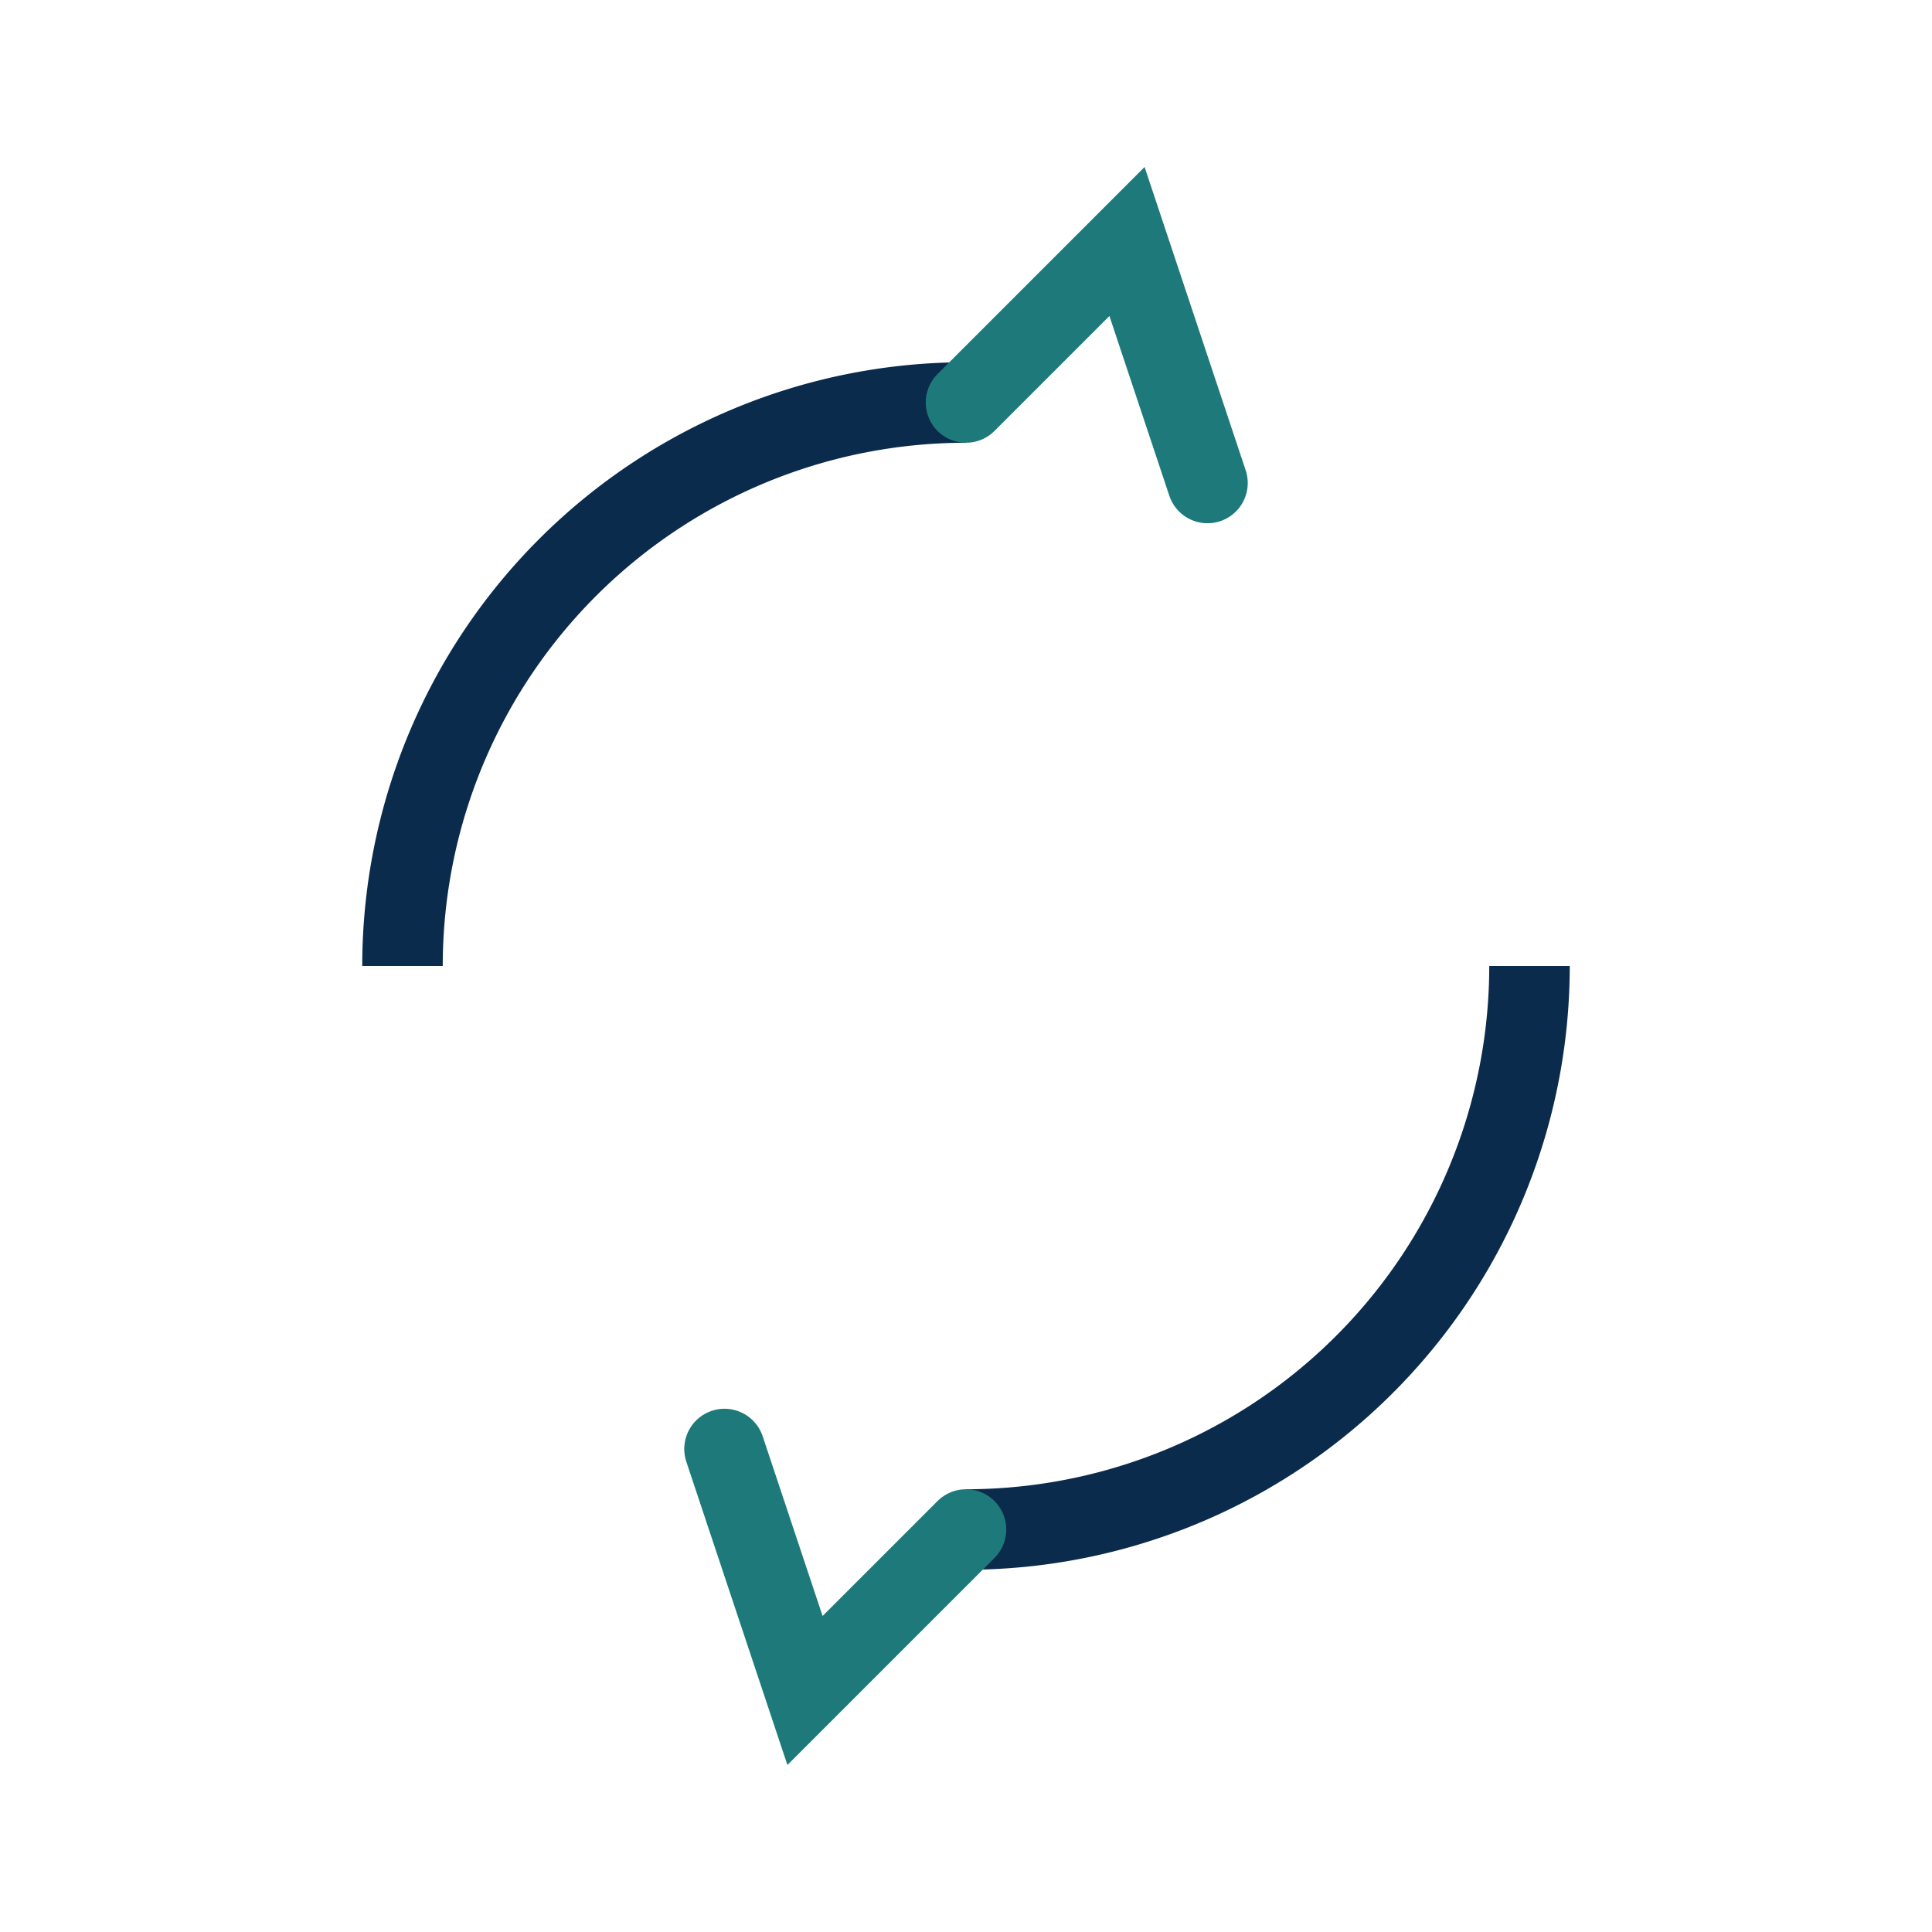 <?xml version="1.0" encoding="UTF-8"?>
<svg xmlns="http://www.w3.org/2000/svg" width="24" height="24" viewBox="0 0 24 24"><path d="M5 12a7 7 0 017-7" fill="none" stroke="#0B2B4C"/><path d="M19 12a7 7 0 01-7 7" fill="none" stroke="#0B2B4C"/><path d="M12 5l2-2 1 3M12 19l-2 2-1-3" fill="none" stroke="#1E7A7A" stroke-linecap="round"/></svg>